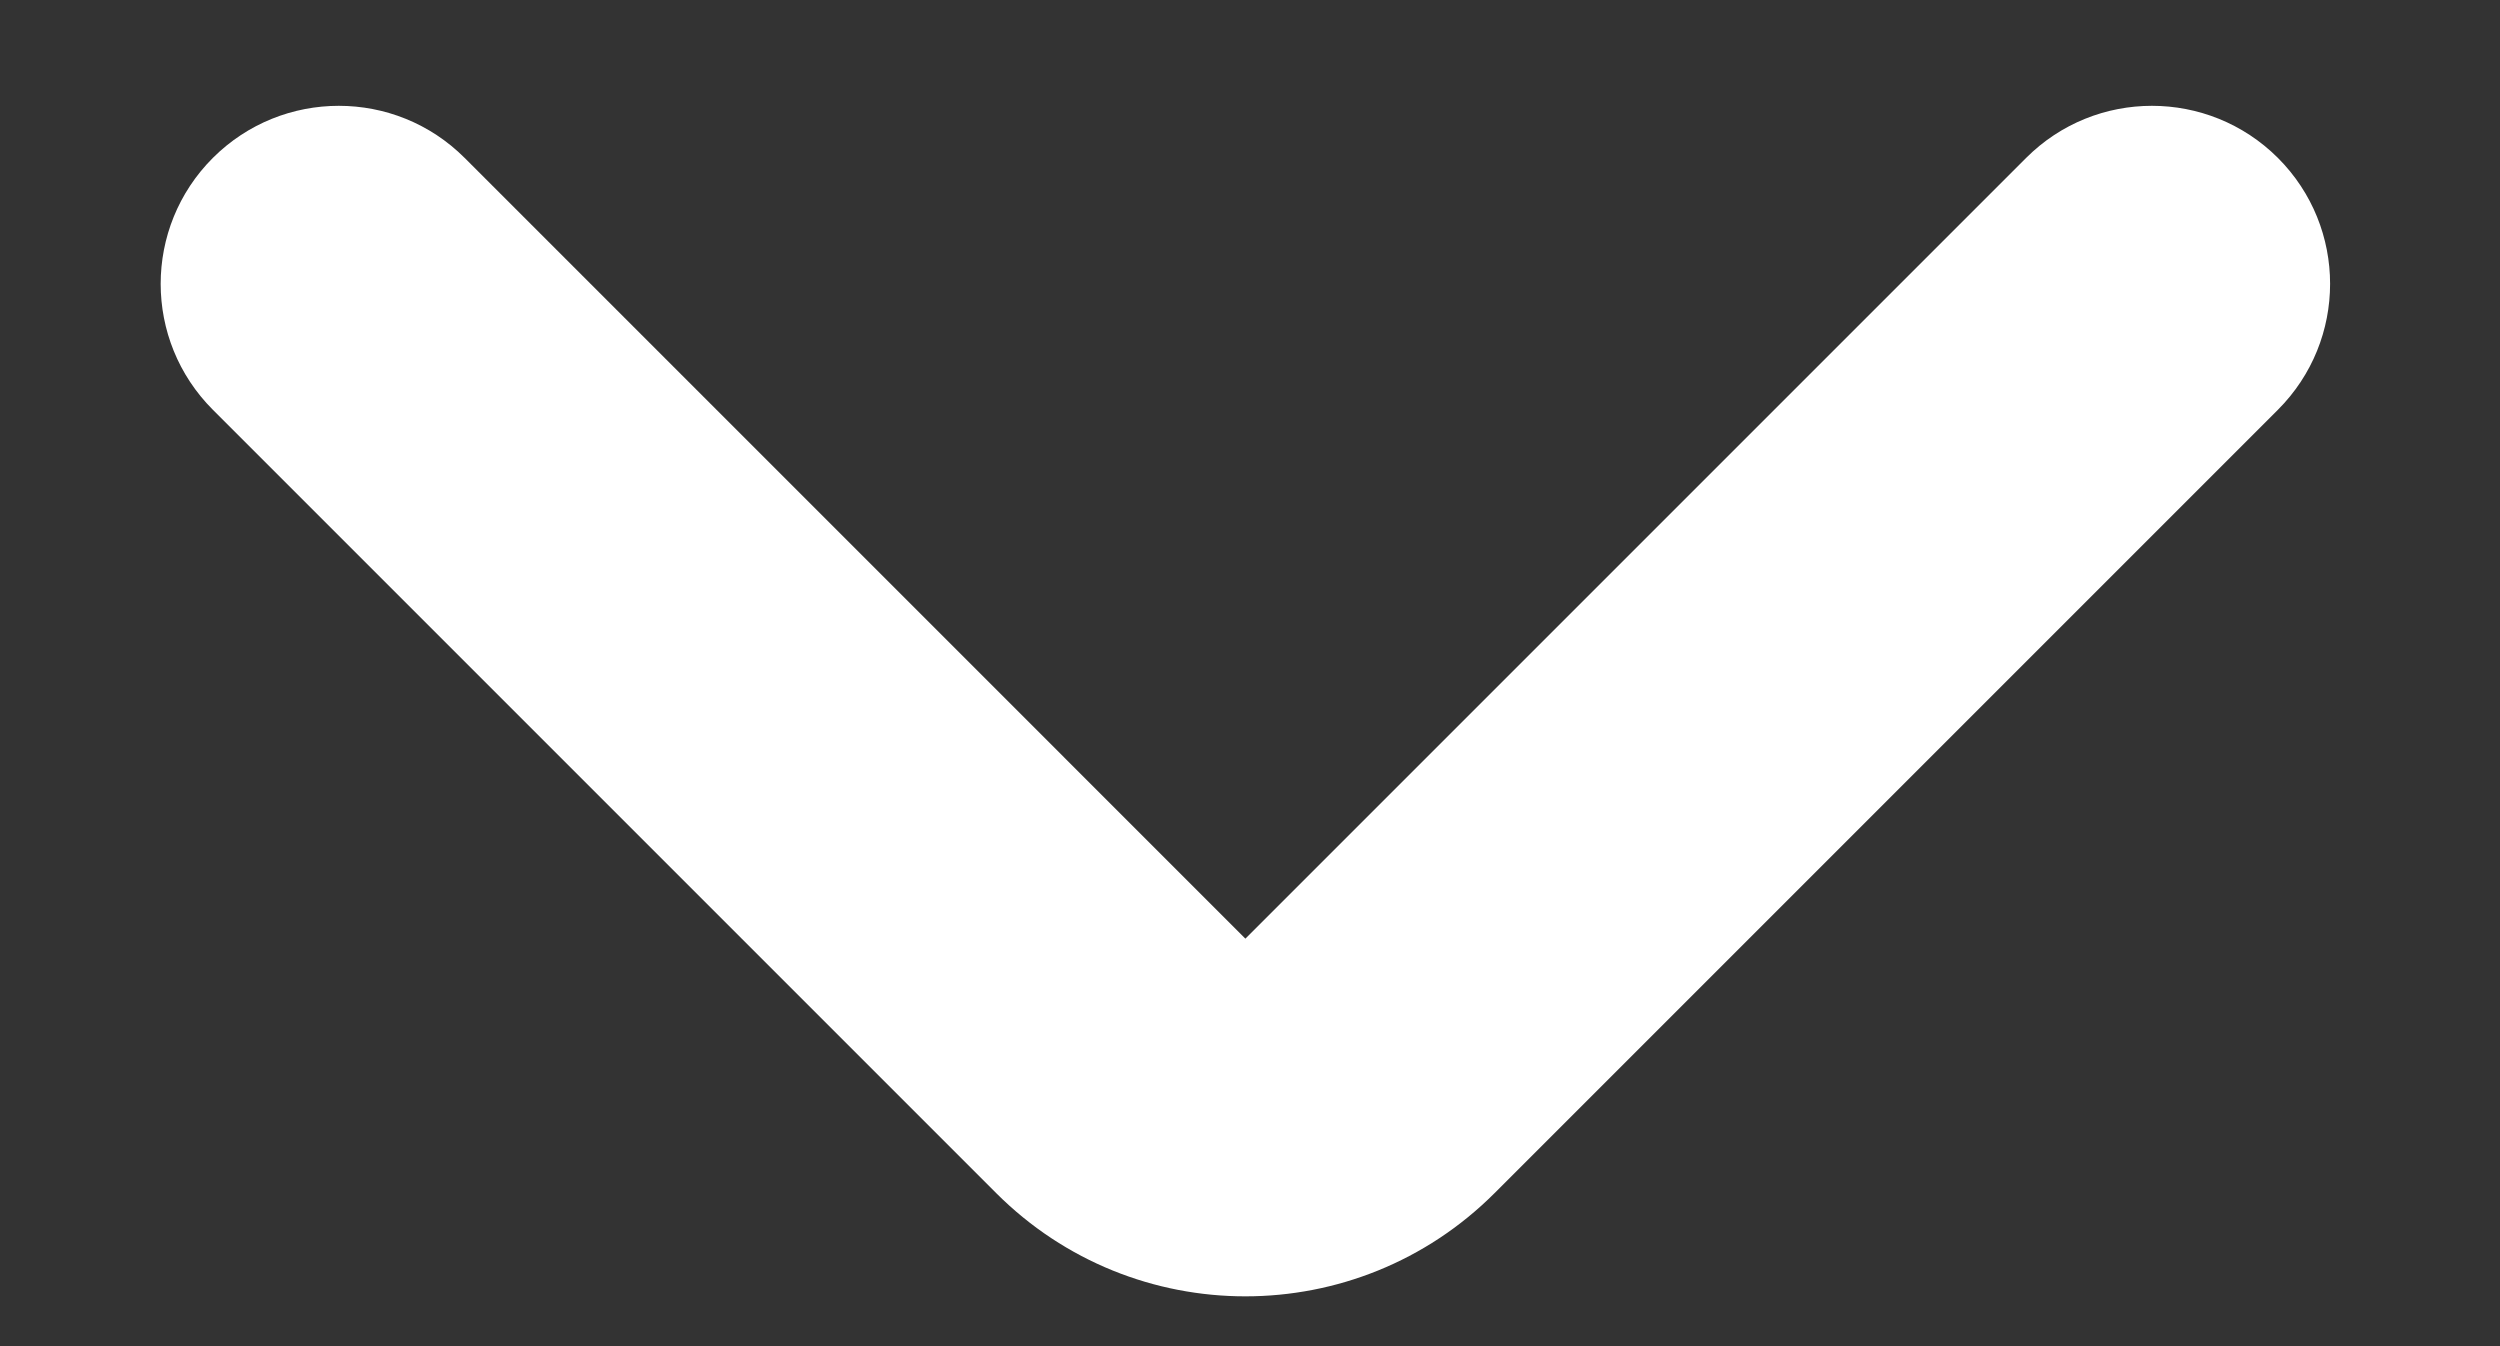 <svg width="13" height="7" viewBox="0 0 13 7" fill="none" xmlns="http://www.w3.org/2000/svg">
<rect x="0" y="0" width="13" height="7" fill="#333333" stroke="none"/>
<path fill-rule="evenodd" clip-rule="evenodd" d="M11.845 2.131C12.207 1.769 12.207 1.183 11.845 0.821C11.483 0.46 10.897 0.46 10.536 0.821L6.476 4.881L2.416 0.821C2.055 0.46 1.469 0.46 1.107 0.821C0.745 1.183 0.745 1.769 1.107 2.131L5.18 6.204C5.896 6.92 7.056 6.92 7.772 6.204L11.845 2.131Z" fill="white"/>
</svg>
